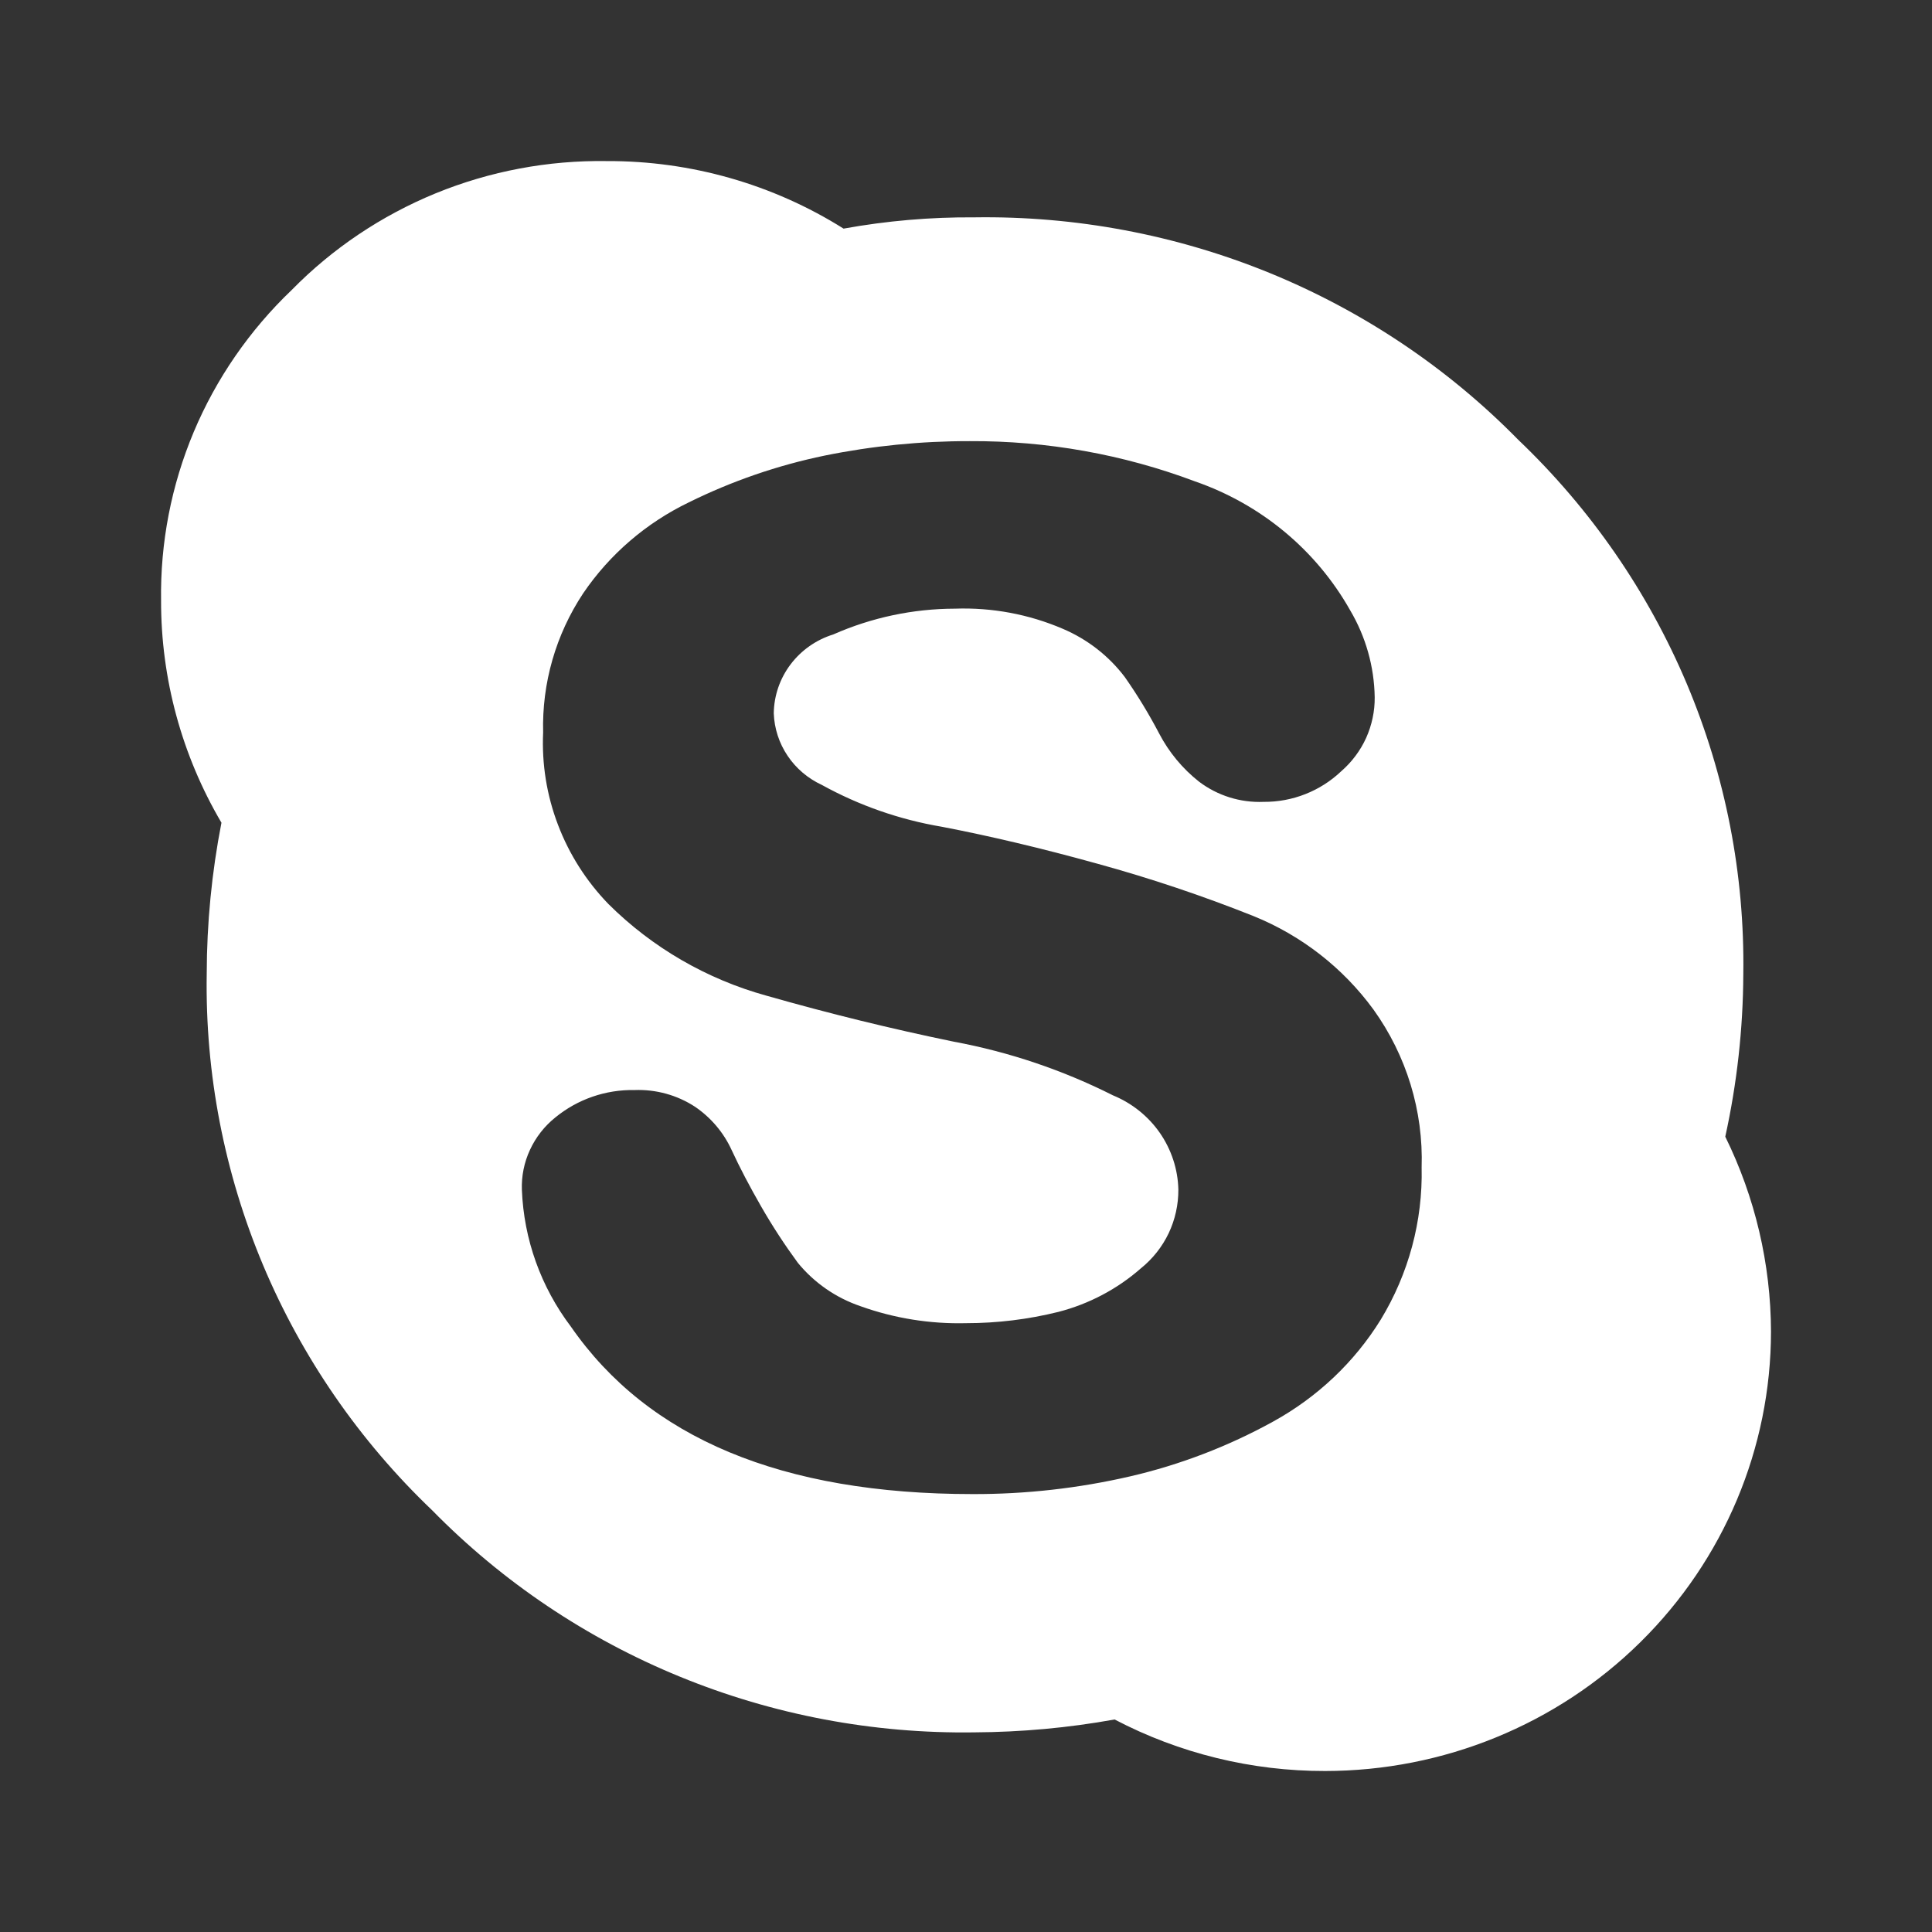 <svg width="24" height="24" viewBox="0 0 24 24" fill="none" xmlns="http://www.w3.org/2000/svg">
<rect x="0" y="0" width="24" height="24" fill="#333333" stroke="none"/>
<path d="M2.001 7.461C1.99 6.742 2.128 6.029 2.407 5.365C2.686 4.702 3.101 4.101 3.624 3.602C4.131 3.085 4.74 2.677 5.413 2.401C6.086 2.126 6.809 1.99 7.538 2.001C8.58 1.997 9.601 2.288 10.479 2.84C11.015 2.743 11.558 2.696 12.103 2.7C13.36 2.681 14.608 2.916 15.77 3.39C16.931 3.865 17.982 4.569 18.857 5.46C19.759 6.32 20.472 7.352 20.954 8.494C21.435 9.636 21.674 10.863 21.656 12.1C21.653 12.779 21.578 13.456 21.432 14.12C21.803 14.874 21.997 15.701 22 16.54C21.999 17.988 21.416 19.376 20.377 20.4C19.339 21.424 17.931 21.999 16.462 22C15.55 22.002 14.652 21.782 13.846 21.36C13.271 21.464 12.687 21.517 12.102 21.52C10.848 21.538 9.603 21.303 8.445 20.828C7.287 20.354 6.24 19.65 5.368 18.761C4.464 17.898 3.75 16.862 3.268 15.716C2.787 14.571 2.548 13.34 2.568 12.1C2.569 11.469 2.63 10.84 2.751 10.22C2.258 9.382 1.999 8.43 2.001 7.461ZM6.483 14.78C6.507 15.395 6.719 15.987 7.092 16.48C8.053 17.867 9.716 18.56 12.082 18.56C12.741 18.562 13.398 18.488 14.039 18.34C14.66 18.196 15.257 17.967 15.814 17.66C16.363 17.358 16.825 16.922 17.152 16.393C17.499 15.822 17.675 15.167 17.66 14.503C17.683 13.802 17.472 13.112 17.061 12.54C16.684 12.024 16.169 11.622 15.572 11.38C14.94 11.128 14.293 10.911 13.635 10.73C12.939 10.537 12.293 10.384 11.698 10.27C11.176 10.182 10.672 10.006 10.21 9.751C10.037 9.671 9.889 9.546 9.784 9.389C9.678 9.232 9.619 9.049 9.612 8.861C9.615 8.641 9.688 8.429 9.821 8.253C9.954 8.077 10.14 7.947 10.352 7.881C10.828 7.671 11.342 7.562 11.863 7.561C12.323 7.545 12.78 7.63 13.202 7.811C13.508 7.941 13.774 8.148 13.973 8.411C14.13 8.635 14.272 8.869 14.399 9.111C14.52 9.343 14.689 9.548 14.896 9.711C15.125 9.884 15.409 9.973 15.697 9.961C16.056 9.964 16.402 9.827 16.661 9.581C16.793 9.466 16.899 9.325 16.971 9.166C17.042 9.007 17.079 8.835 17.077 8.661C17.071 8.281 16.966 7.909 16.772 7.581C16.35 6.833 15.665 6.264 14.845 5.98C13.952 5.644 13.003 5.475 12.047 5.48C11.44 5.479 10.835 5.539 10.242 5.66C9.658 5.781 9.092 5.976 8.558 6.24C8.027 6.496 7.573 6.886 7.244 7.371C6.904 7.884 6.731 8.487 6.747 9.1C6.729 9.491 6.792 9.881 6.932 10.247C7.071 10.613 7.284 10.947 7.558 11.23C8.103 11.772 8.781 12.165 9.526 12.37C10.297 12.59 11.071 12.78 11.848 12.94C12.537 13.068 13.202 13.293 13.826 13.607C14.062 13.704 14.264 13.866 14.408 14.073C14.552 14.281 14.632 14.525 14.638 14.777C14.639 14.964 14.598 15.15 14.518 15.319C14.437 15.489 14.318 15.639 14.171 15.757C13.878 16.014 13.527 16.199 13.147 16.297C12.772 16.39 12.387 16.437 12.001 16.437C11.555 16.448 11.111 16.377 10.692 16.227C10.385 16.123 10.115 15.936 9.911 15.687C9.746 15.462 9.594 15.229 9.455 14.987C9.313 14.74 9.191 14.507 9.089 14.287C8.99 14.07 8.832 13.883 8.633 13.748C8.411 13.603 8.148 13.531 7.883 13.541C7.524 13.534 7.175 13.655 6.899 13.881C6.764 13.989 6.656 14.127 6.584 14.283C6.511 14.439 6.477 14.61 6.483 14.781L6.483 14.78Z" fill="white"/>
</svg>
